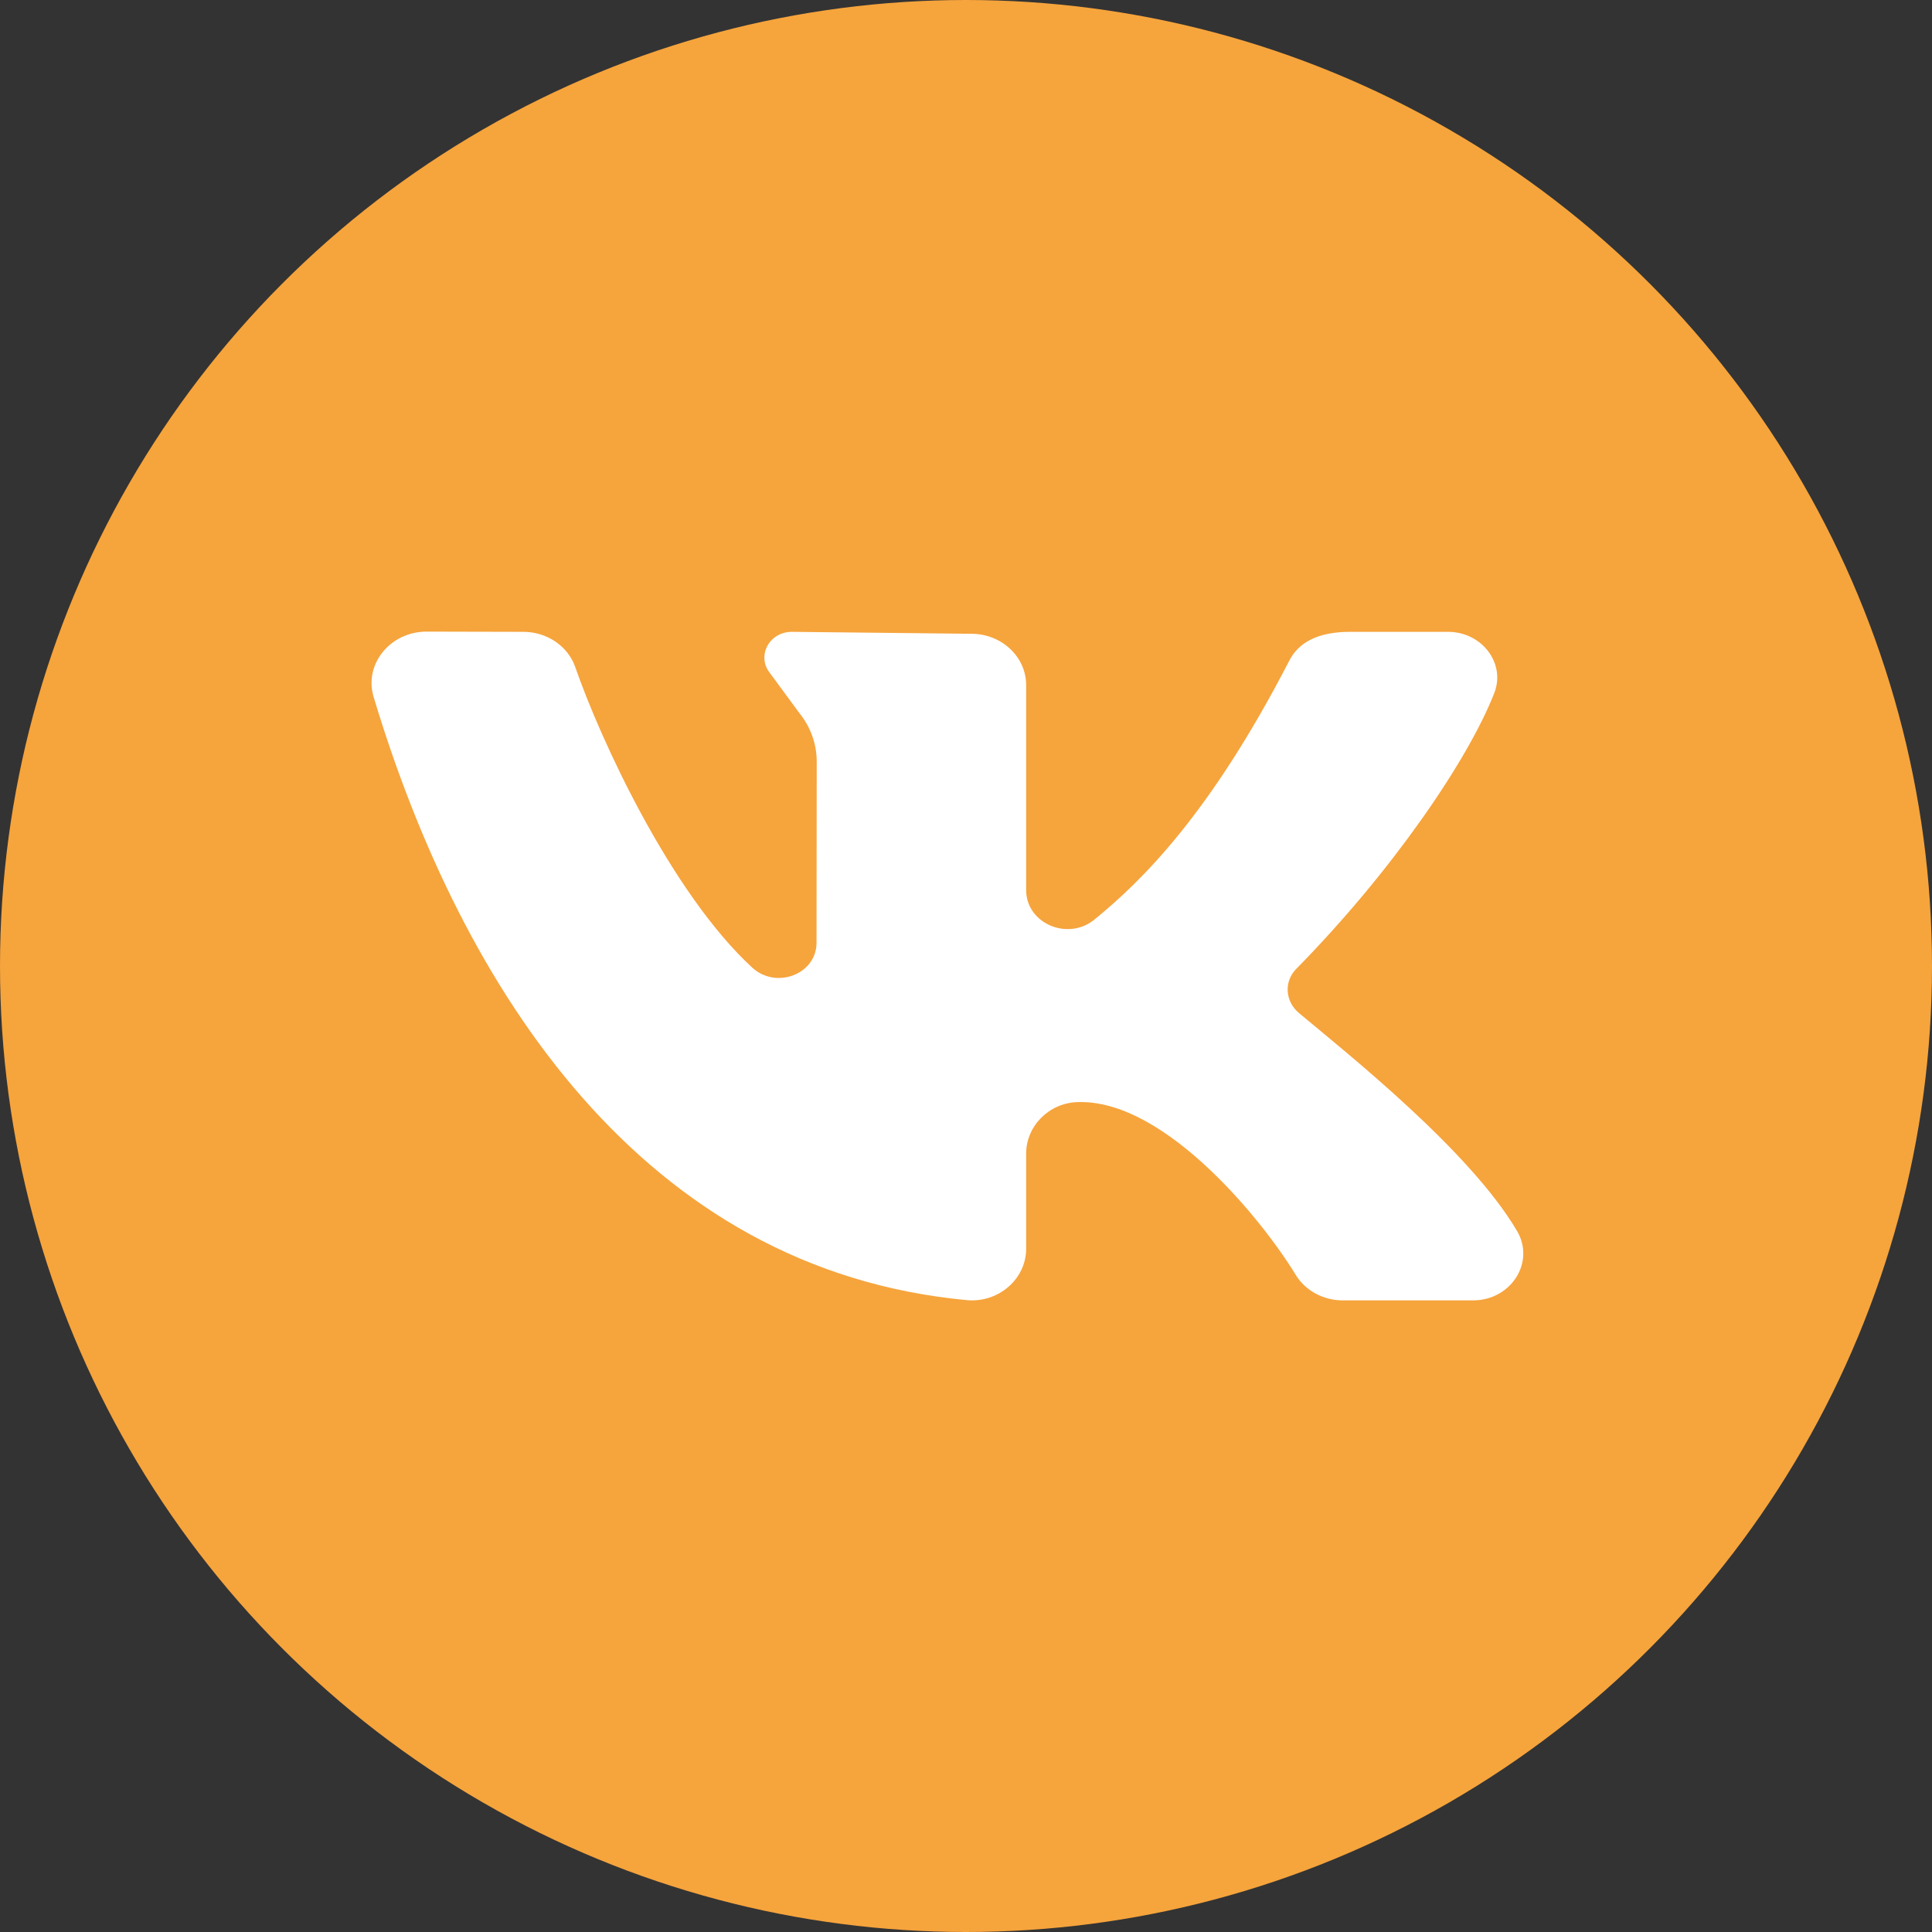<?xml version="1.0" encoding="UTF-8"?> <svg xmlns="http://www.w3.org/2000/svg" width="52" height="52" viewBox="0 0 52 52" fill="none"><rect x="0" y="0" width="52" height="52" fill="#333333" stroke="none"/> <circle cx="26" cy="26" r="26" fill="#F6A43C"></circle> <path d="M40.833 33.135C39.567 30.98 36.306 28.39 34.959 27.263C34.591 26.955 34.551 26.421 34.887 26.08C37.456 23.468 39.511 20.467 40.219 18.653C40.531 17.852 39.885 17.006 38.974 17.006H36.33C35.459 17.006 34.949 17.302 34.706 17.773C32.57 21.912 30.738 23.704 29.456 24.751C28.738 25.337 27.619 24.851 27.619 23.959C27.619 22.24 27.619 20.017 27.619 18.441C27.619 17.676 26.958 17.058 26.143 17.058L21.312 17.006C20.704 17.006 20.357 17.657 20.722 18.114L21.519 19.197C21.82 19.572 21.982 20.028 21.982 20.497L21.977 25.374C21.977 26.222 20.89 26.637 20.245 26.042C18.062 24.031 16.167 19.924 15.485 17.96C15.288 17.391 14.725 17.007 14.087 17.006L11.482 17C10.505 17 9.79 17.876 10.056 18.759C12.436 26.661 17.319 34.178 26.021 34.993C26.879 35.073 27.619 34.42 27.619 33.612V31.049C27.619 30.314 28.228 29.682 29.012 29.663C29.039 29.662 29.066 29.662 29.094 29.662C31.396 29.662 33.974 32.831 34.875 34.314C35.135 34.74 35.619 35 36.144 35H39.647C40.669 35 41.325 33.974 40.833 33.135Z" fill="white"></path> </svg> 